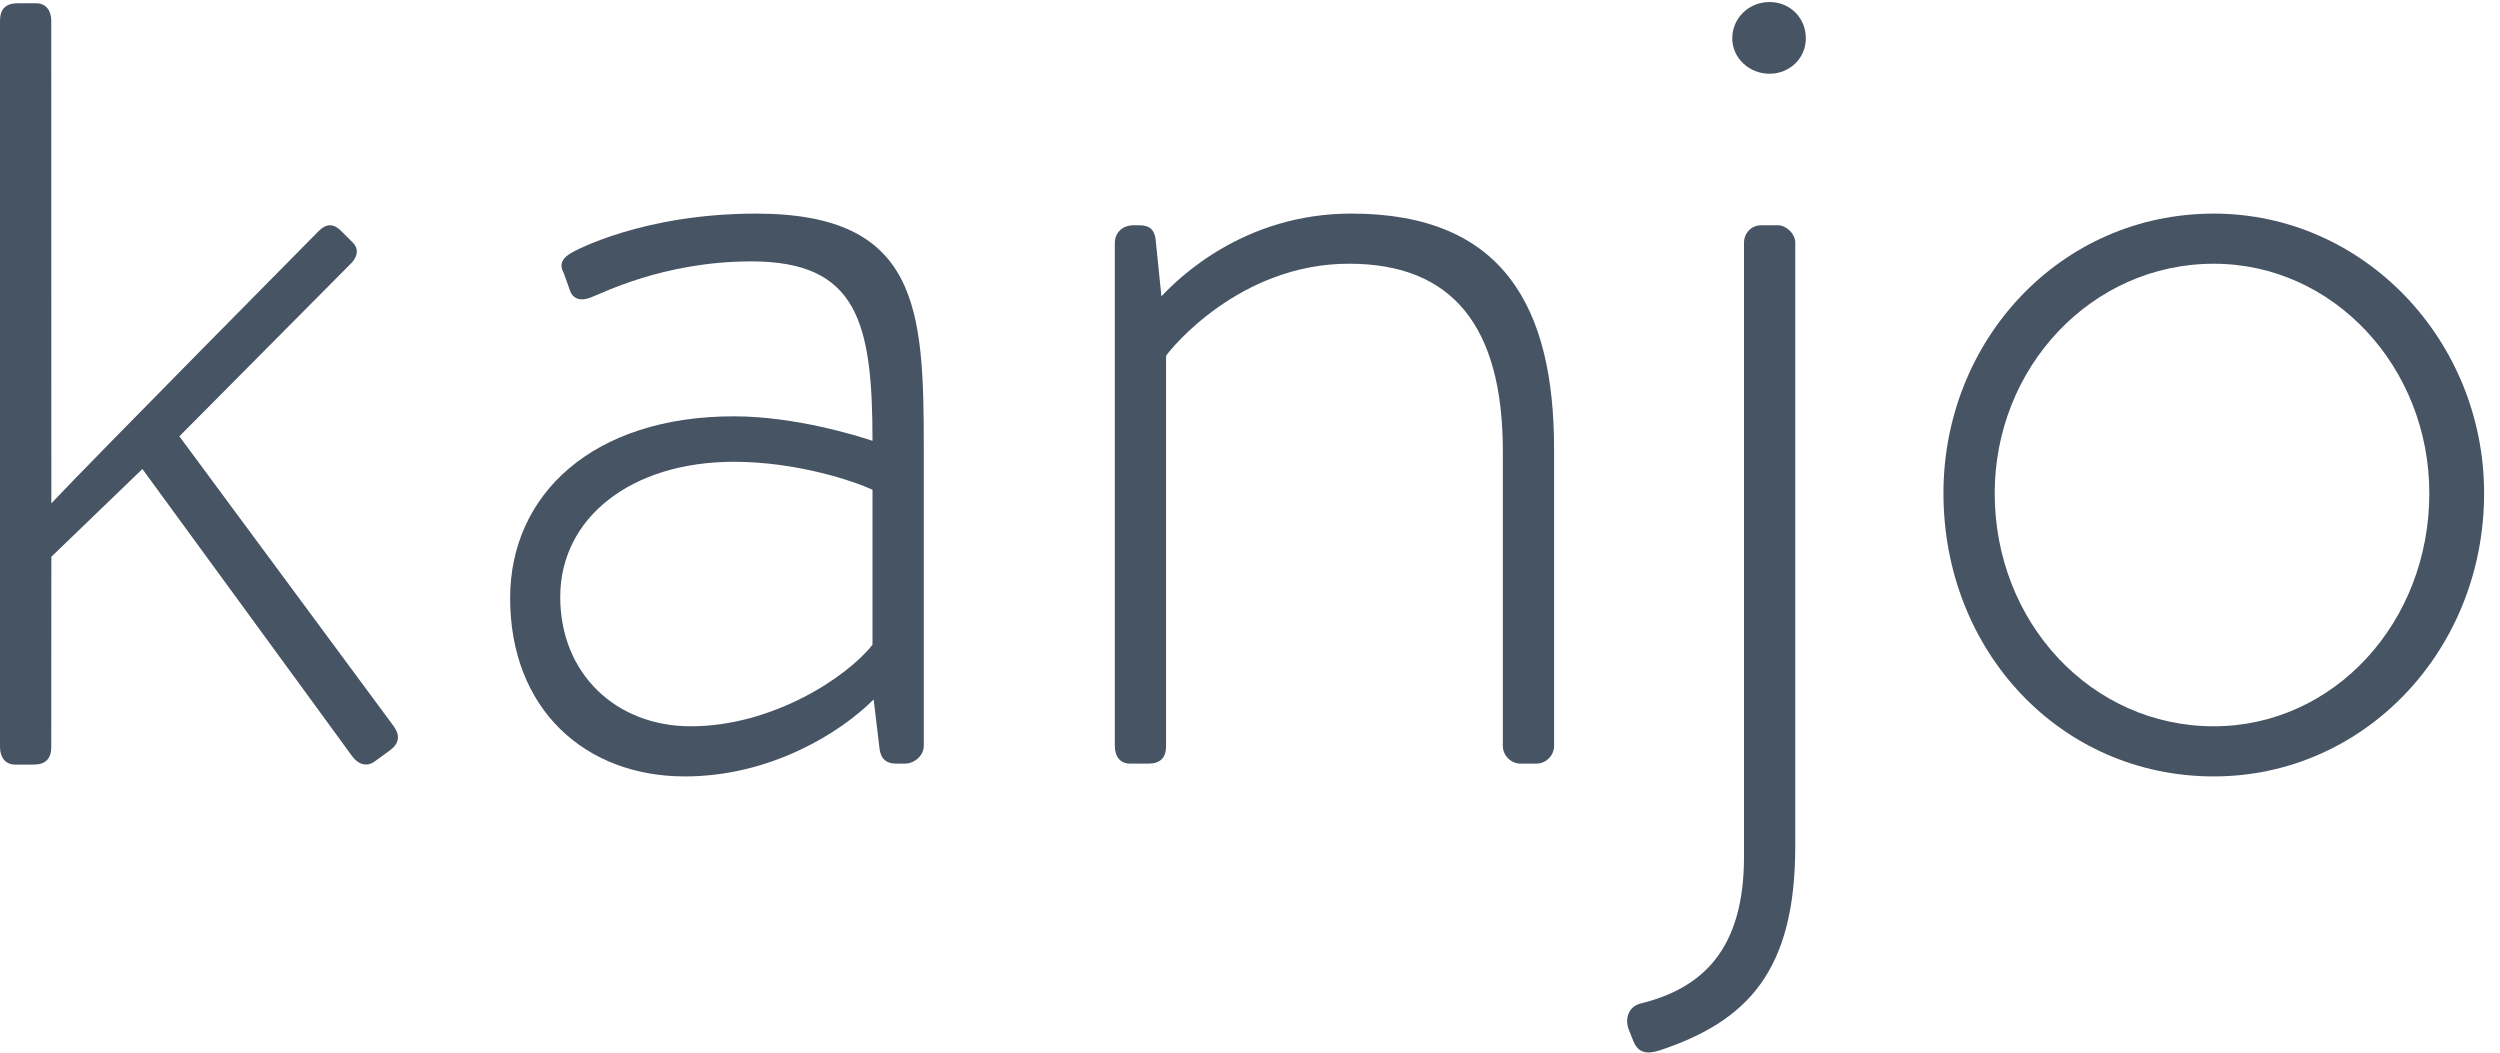 <?xml version="1.0" encoding="UTF-8"?>
<svg width="95px" height="40px" viewBox="0 0 95 40" version="1.1" xmlns="http://www.w3.org/2000/svg" xmlns:xlink="http://www.w3.org/1999/xlink">
    <!-- Generator: Sketch 63.1 (92452) - https://sketch.com -->
    <title>Logotype</title>
    <desc>Created with Sketch.</desc>
    <g id="Dashboard" stroke="none" stroke-width="1" fill="none" fill-rule="evenodd">
        <g id="Marketing-Dashboard-(1440)" transform="translate(-1179, -73)" fill="#475464">
            <g id="Header" transform="translate(200, 73)">
                <g id="Logotype" transform="translate(979, 0)">
                    <path d="M26.248,27.599 C29.347,27.599 32.181,25.74 33.155,24.499 L33.155,18.61 C32.491,18.301 30.321,17.548 27.886,17.548 C23.99,17.548 21.289,19.674 21.289,22.684 C21.289,25.606 23.414,27.599 26.248,27.599 M27.886,15.82 C30.233,15.82 32.624,16.574 33.155,16.751 C33.155,12.235 32.579,9.933 28.551,9.933 C25.185,9.933 22.838,11.172 22.44,11.306 C21.997,11.482 21.731,11.306 21.643,10.995 L21.421,10.375 C21.2,9.977 21.466,9.755 21.687,9.623 C21.82,9.534 24.432,8.117 28.727,8.117 C34.927,8.117 35.104,11.747 35.104,17.016 L35.104,28.351 C35.104,28.706 34.749,29.017 34.394,29.017 L34.041,29.017 C33.687,29.017 33.465,28.839 33.421,28.44 L33.199,26.58 C31.915,27.865 29.259,29.504 26.026,29.504 C22.219,29.504 19.385,26.935 19.385,22.729 C19.385,18.788 22.529,15.82 27.886,15.82" id="Fill-1"></path>
                    <path d="M42.363,9.224 C42.363,8.871 42.629,8.56 43.071,8.56 L43.293,8.56 C43.692,8.56 43.869,8.738 43.913,9.091 L44.134,11.261 C44.799,10.552 47.278,8.116 51.351,8.116 C57.152,8.116 59.055,11.704 59.055,17.061 L59.055,28.351 C59.055,28.707 58.746,29.017 58.392,29.017 L57.772,29.017 C57.417,29.017 57.108,28.707 57.108,28.351 L57.108,17.15 C57.108,12.412 55.204,10.021 51.263,10.021 C47.101,10.021 44.489,13.254 44.311,13.519 L44.311,28.351 C44.311,28.794 44.09,29.017 43.647,29.017 L42.939,29.017 C42.54,29.017 42.363,28.707 42.363,28.351 L42.363,9.224 Z" id="Fill-3"></path>
                    <path d="M65.826,1.457 C65.826,0.679 66.463,0.077 67.242,0.077 C68.021,0.077 68.622,0.679 68.622,1.457 C68.622,2.201 68.021,2.802 67.242,2.802 C66.463,2.802 65.826,2.201 65.826,1.457 L65.826,1.457 Z M68.22,32.16 C68.22,36.897 66.404,38.802 63.083,39.909 C62.552,40.085 62.242,39.997 62.065,39.555 L61.888,39.112 C61.755,38.758 61.844,38.27 62.33,38.137 C64.677,37.563 66.272,36.1 66.272,32.558 L66.272,9.224 C66.272,8.87 66.536,8.559 66.936,8.559 L67.555,8.559 C67.866,8.559 68.22,8.87 68.22,9.224 L68.22,32.16 Z" id="Fill-5"></path>
                    <path d="M84.123,27.599 C88.683,27.599 92.314,23.659 92.314,18.744 C92.314,13.961 88.683,10.022 84.123,10.022 C79.474,10.022 75.799,13.961 75.799,18.744 C75.799,23.659 79.474,27.599 84.123,27.599 M84.123,8.117 C89.835,8.117 94.396,12.943 94.396,18.744 C94.396,24.721 89.835,29.504 84.123,29.504 C78.279,29.504 73.851,24.721 73.851,18.744 C73.851,12.943 78.279,8.117 84.123,8.117" id="Fill-8"></path>
                    <path d="M14.956,27.59 L6.816,16.58 L13.349,10 C13.573,9.776 13.657,9.469 13.406,9.218 L12.958,8.771 C12.679,8.491 12.399,8.491 12.119,8.771 C12.119,8.771 3.374,17.611 2.036,19.038 L1.951,19.128 L1.948,0.789 C1.948,0.434 1.771,0.124 1.372,0.124 L0.665,0.124 C0.221,0.124 8.31728918e-05,0.346 8.31728918e-05,0.789 L8.31728918e-05,28.389 C8.31728918e-05,28.745 0.177,29.054 0.576,29.054 L1.284,29.054 C1.727,29.054 1.948,28.832 1.948,28.389 L1.951,21.157 L5.411,17.822 L11.498,26.154 L13.383,28.737 C13.591,29.024 13.917,29.169 14.239,28.935 L14.812,28.518 C15.169,28.257 15.217,27.948 14.956,27.59" id="Fill-11"></path>
                </g>
            </g>
        </g>
    </g>
</svg>